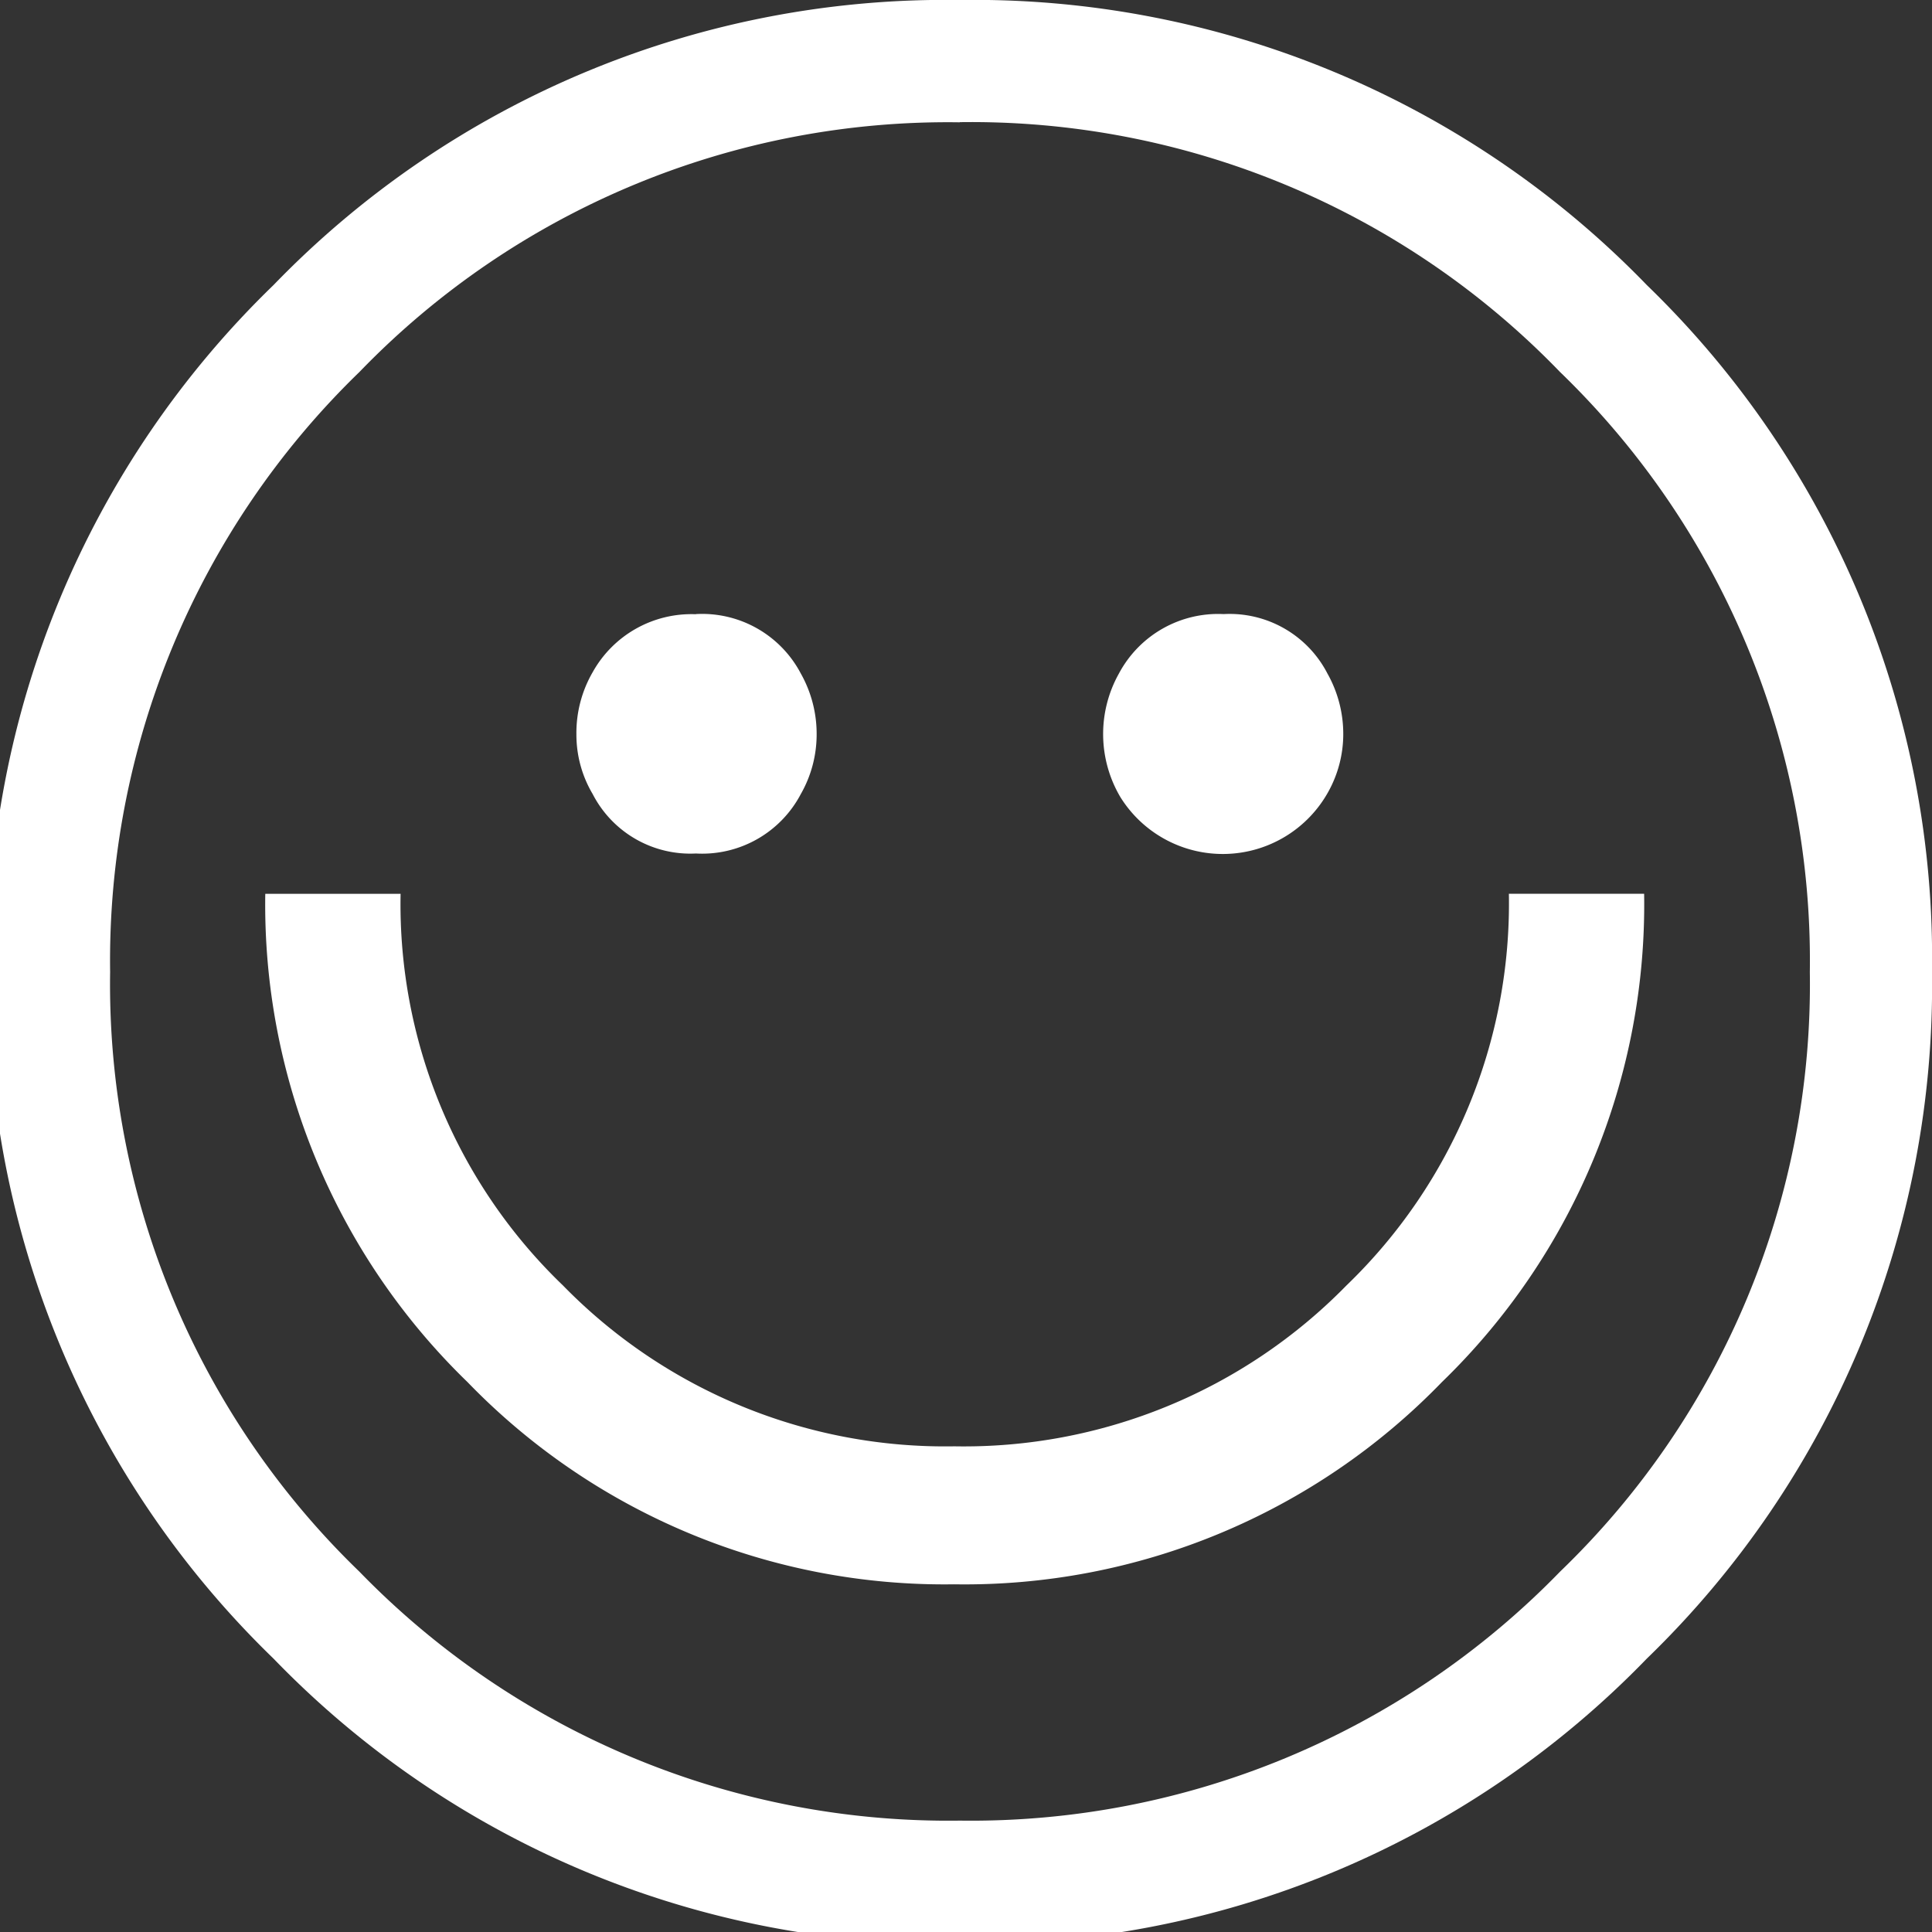 <svg xmlns="http://www.w3.org/2000/svg" xmlns:xlink="http://www.w3.org/1999/xlink" width="26" height="26" viewBox="0 0 26 26">
  <rect x="0" y="0" width="26" height="26" fill="#333333" stroke="none"/>
  <defs>
    <clipPath id="clip-path">
      <rect id="Rectangle_20" data-name="Rectangle 20" width="26" height="26" transform="translate(0.157)" fill="#fff"/>
    </clipPath>
  </defs>
  <g id="Group_6" data-name="Group 6" transform="translate(-0.157)">
    <g id="Group_5" data-name="Group 5" transform="translate(0)">
      <g id="Group_4" data-name="Group 4" clip-path="url(#clip-path)">
        <path id="Path_3" data-name="Path 3" d="M16.626,8.264a1.481,1.481,0,0,1,1.395.8,1.658,1.658,0,0,1,.213.822,1.6,1.6,0,0,1-.2.767,1.623,1.623,0,0,1-2.8.073,1.667,1.667,0,0,1-.019-1.662,1.512,1.512,0,0,1,1.407-.8m-7.1,0a1.5,1.5,0,0,1,1.412.8,1.655,1.655,0,0,1,.213.822,1.618,1.618,0,0,1-.213.8,1.5,1.5,0,0,1-1.412.8,1.478,1.478,0,0,1-1.389-.8,1.566,1.566,0,0,1-.219-.8,1.633,1.633,0,0,1,.219-.84,1.521,1.521,0,0,1,1.389-.78m3.55-6.62A11.005,11.005,0,0,0,4.994,5.006a11.029,11.029,0,0,0-3.355,8.075,10.988,10.988,0,0,0,3.355,8.07,11.044,11.044,0,0,0,8.081,3.35,11.05,11.05,0,0,0,8.076-3.35,10.97,10.97,0,0,0,3.362-8.07,11.011,11.011,0,0,0-3.362-8.075,11.011,11.011,0,0,0-8.076-3.362m0-1.644A12.6,12.6,0,0,1,22.32,3.837a12.6,12.6,0,0,1,3.837,9.245A12.6,12.6,0,0,1,22.32,22.32a12.6,12.6,0,0,1-9.245,3.837A12.577,12.577,0,0,1,3.837,22.32,12.6,12.6,0,0,1,0,13.081,12.6,12.6,0,0,1,3.837,3.837,12.577,12.577,0,0,1,13.075,0m7.387,12.028h1.821A8.947,8.947,0,0,1,19.561,18.6,8.939,8.939,0,0,1,13,21.321,8.927,8.927,0,0,1,6.449,18.6a8.948,8.948,0,0,1-2.722-6.571H5.548A7.115,7.115,0,0,0,7.734,17.3,7.184,7.184,0,0,0,13,19.464,7.2,7.2,0,0,0,18.276,17.3a7.138,7.138,0,0,0,2.187-5.268" fill="#fff" fill-rule="evenodd"/>
      </g>
    </g>
  </g>
</svg>
